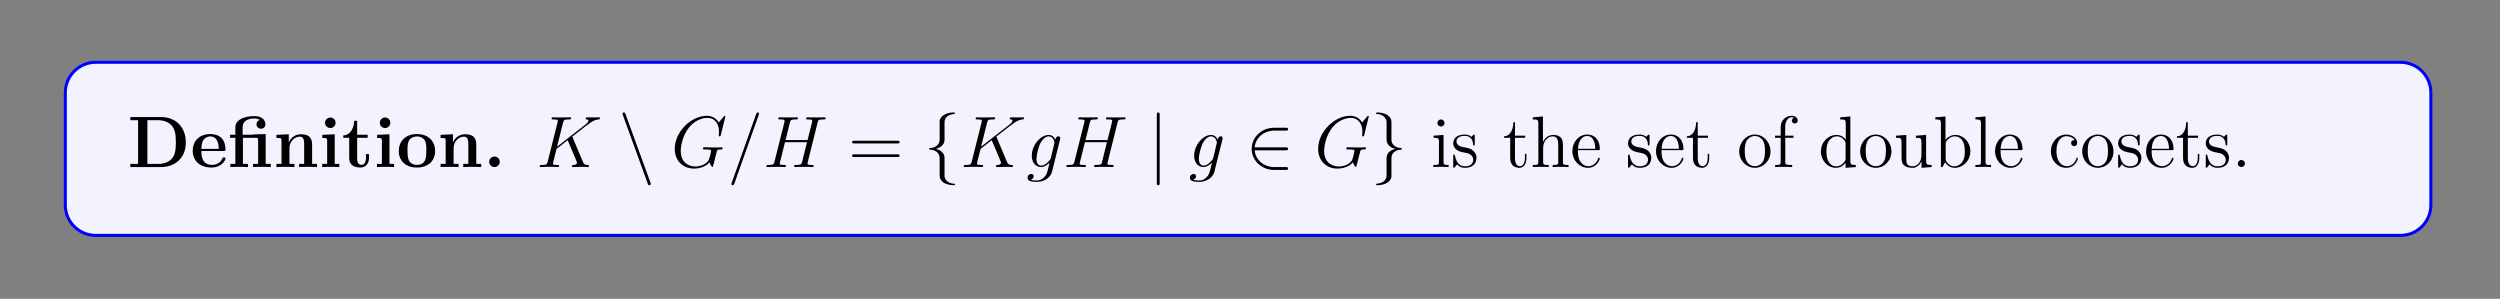 <?xml version="1.0" encoding="UTF-8"?>
<svg xmlns="http://www.w3.org/2000/svg" xmlns:xlink="http://www.w3.org/1999/xlink" width="408.468" height="48.817" viewBox="0 0 408.468 48.817">
<rect x="0" y="0" width="408.468" height="48.817" fill="#808080" stroke="none"/>
<defs>
<g>
<g id="glyph-0-0">
<path d="M 9.516 -4.016 C 9.516 -6.703 7.703 -8.172 5.469 -8.172 L 0.453 -8.172 L 0.453 -7.656 L 1.719 -7.656 L 1.719 -0.516 L 0.453 -0.516 L 0.453 0 L 5.469 0 C 7.75 0 9.516 -1.469 9.516 -4.016 Z M 7.891 -4.031 C 7.891 -2.625 7.719 -2.016 7.297 -1.453 C 6.875 -0.906 6.078 -0.516 5.016 -0.516 L 3.234 -0.516 L 3.234 -7.656 L 5.016 -7.656 C 6.047 -7.656 6.875 -7.25 7.328 -6.625 C 7.672 -6.141 7.891 -5.562 7.891 -4.031 Z M 7.891 -4.031 "/>
</g>
<g id="glyph-0-1">
<path d="M 5.734 -1.391 C 5.734 -1.578 5.547 -1.578 5.484 -1.578 C 5.281 -1.578 5.281 -1.531 5.203 -1.375 C 4.891 -0.609 4.109 -0.359 3.531 -0.359 C 1.812 -0.359 1.797 -1.969 1.797 -2.625 L 5.375 -2.625 C 5.656 -2.625 5.734 -2.625 5.734 -2.922 C 5.734 -3.281 5.641 -4.172 5.094 -4.734 C 4.594 -5.234 3.922 -5.391 3.234 -5.391 C 1.375 -5.391 0.375 -4.172 0.375 -2.672 C 0.375 -1.016 1.594 0.078 3.391 0.078 C 5.188 0.078 5.734 -1.188 5.734 -1.391 Z M 4.625 -2.969 L 1.797 -2.969 C 1.828 -3.469 1.828 -3.922 2.078 -4.359 C 2.312 -4.734 2.719 -5 3.234 -5 C 4.516 -5 4.625 -3.578 4.625 -2.969 Z M 4.625 -2.969 "/>
</g>
<g id="glyph-0-2">
<path d="M 7.016 0 L 7.016 -0.516 L 6.188 -0.516 L 6.188 -5.391 L 4.125 -5.328 L 4.125 -5.281 L 2.422 -5.281 L 2.422 -6.484 C 2.422 -7.828 3.828 -7.938 4.297 -7.938 C 4.422 -7.938 4.859 -7.938 5.219 -7.703 C 4.844 -7.578 4.688 -7.297 4.688 -6.984 C 4.688 -6.547 5.016 -6.266 5.422 -6.266 C 5.812 -6.266 6.141 -6.531 6.141 -6.984 C 6.141 -7.641 5.609 -8.328 4.406 -8.328 C 3.047 -8.328 1.234 -7.922 1.234 -6.484 L 1.234 -5.281 L 0.359 -5.281 L 0.359 -4.781 L 1.234 -4.781 L 1.234 -0.516 L 0.422 -0.516 L 0.422 0 C 0.688 -0.031 1.531 -0.031 1.859 -0.031 C 2.172 -0.031 3.031 -0.031 3.297 0 L 3.297 -0.516 L 2.469 -0.516 L 2.469 -4.781 L 4.578 -4.781 C 4.875 -4.781 4.953 -4.766 4.953 -4.344 L 4.953 -0.516 L 4.125 -0.516 L 4.125 0 C 4.406 -0.031 5.25 -0.031 5.578 -0.031 C 5.891 -0.031 6.734 -0.031 7.016 0 Z M 7.016 0 "/>
</g>
<g id="glyph-0-3">
<path d="M 7.141 0 L 7.141 -0.516 L 6.328 -0.516 L 6.328 -3.641 C 6.328 -4.781 5.828 -5.359 4.531 -5.359 C 3.672 -5.359 2.922 -4.938 2.531 -4.047 L 2.516 -4.047 L 2.516 -5.359 L 0.5 -5.266 L 0.5 -4.75 C 1.234 -4.75 1.328 -4.75 1.328 -4.281 L 1.328 -0.516 L 0.5 -0.516 L 0.5 0 C 0.781 -0.031 1.625 -0.031 1.969 -0.031 C 2.297 -0.031 3.172 -0.031 3.438 0 L 3.438 -0.516 L 2.625 -0.516 L 2.625 -3.047 C 2.625 -4.328 3.578 -4.969 4.328 -4.969 C 4.781 -4.969 5.031 -4.672 5.031 -3.781 L 5.031 -0.516 L 4.203 -0.516 L 4.203 0 C 4.484 -0.031 5.328 -0.031 5.672 -0.031 C 6 -0.031 6.875 -0.031 7.141 0 Z M 7.141 0 "/>
</g>
<g id="glyph-0-4">
<path d="M 3.328 0 L 3.328 -0.516 L 2.578 -0.516 L 2.578 -5.359 L 0.562 -5.266 L 0.562 -4.75 C 1.266 -4.75 1.344 -4.75 1.344 -4.281 L 1.344 -0.516 L 0.531 -0.516 L 0.531 0 C 0.797 -0.031 1.625 -0.031 1.938 -0.031 C 2.281 -0.031 3.031 -0.031 3.328 0 Z M 2.719 -7.234 C 2.719 -7.734 2.328 -8.094 1.875 -8.094 C 1.375 -8.094 1 -7.703 1 -7.234 C 1 -6.75 1.406 -6.375 1.859 -6.375 C 2.344 -6.375 2.719 -6.781 2.719 -7.234 Z M 2.719 -7.234 "/>
</g>
<g id="glyph-0-5">
<path d="M 4.453 -1.469 L 4.453 -2.109 L 3.953 -2.109 L 3.953 -1.484 C 3.953 -0.703 3.594 -0.359 3.234 -0.359 C 2.516 -0.359 2.516 -1.156 2.516 -1.422 L 2.516 -4.781 L 4.234 -4.781 L 4.234 -5.281 L 2.516 -5.281 L 2.516 -7.562 L 2.016 -7.562 C 2 -6.375 1.422 -5.203 0.25 -5.172 L 0.25 -4.781 L 1.219 -4.781 L 1.219 -1.469 C 1.219 -0.203 2.188 0.078 3.047 0.078 C 3.922 0.078 4.453 -0.594 4.453 -1.469 Z M 4.453 -1.469 "/>
</g>
<g id="glyph-0-6">
<path d="M 6.312 -2.609 C 6.312 -4.219 5.219 -5.391 3.344 -5.391 C 1.406 -5.391 0.375 -4.156 0.375 -2.609 C 0.375 -1.047 1.469 0.078 3.328 0.078 C 5.281 0.078 6.312 -1.109 6.312 -2.609 Z M 4.875 -2.719 C 4.875 -1.734 4.875 -0.359 3.344 -0.359 C 1.797 -0.359 1.797 -1.75 1.797 -2.719 C 1.797 -3.281 1.797 -3.875 2.031 -4.312 C 2.281 -4.781 2.828 -5 3.328 -5 C 4.016 -5 4.438 -4.672 4.641 -4.344 C 4.875 -3.922 4.875 -3.297 4.875 -2.719 Z M 4.875 -2.719 "/>
</g>
<g id="glyph-0-7">
<path d="M 2.719 -0.859 C 2.719 -1.344 2.328 -1.719 1.859 -1.719 C 1.391 -1.719 1 -1.344 1 -0.859 C 1 -0.375 1.391 0 1.859 0 C 2.328 0 2.719 -0.375 2.719 -0.859 Z M 2.719 -0.859 "/>
</g>
<g id="glyph-1-0">
<path d="M 5.953 -4.812 C 5.938 -4.844 5.891 -4.938 5.891 -4.984 C 5.891 -4.984 5.906 -5 6.109 -5.156 L 7.266 -6.062 C 8.859 -7.297 9.375 -7.719 10.203 -7.781 C 10.281 -7.797 10.406 -7.797 10.406 -8 C 10.406 -8.078 10.375 -8.125 10.281 -8.125 C 10.141 -8.125 10 -8.109 9.875 -8.109 L 9.422 -8.109 C 9.047 -8.109 8.656 -8.125 8.297 -8.125 C 8.219 -8.125 8.078 -8.125 8.078 -7.922 C 8.078 -7.797 8.156 -7.781 8.234 -7.781 C 8.359 -7.781 8.516 -7.734 8.516 -7.562 C 8.516 -7.328 8.156 -7.031 8.062 -6.969 L 3.391 -3.328 L 4.375 -7.266 C 4.484 -7.672 4.516 -7.781 5.359 -7.781 C 5.578 -7.781 5.688 -7.781 5.688 -8.016 C 5.688 -8.125 5.578 -8.125 5.516 -8.125 C 5.297 -8.125 5.047 -8.109 4.828 -8.109 L 3.422 -8.109 C 3.203 -8.109 2.938 -8.125 2.719 -8.125 C 2.625 -8.125 2.5 -8.125 2.5 -7.906 C 2.5 -7.781 2.609 -7.781 2.781 -7.781 C 3.516 -7.781 3.516 -7.688 3.516 -7.562 C 3.516 -7.531 3.516 -7.469 3.469 -7.281 L 1.859 -0.875 C 1.75 -0.469 1.719 -0.344 0.891 -0.344 C 0.672 -0.344 0.547 -0.344 0.547 -0.125 C 0.547 0 0.656 0 0.719 0 C 0.953 0 1.188 -0.031 1.422 -0.031 L 2.812 -0.031 C 3.031 -0.031 3.281 0 3.516 0 C 3.609 0 3.734 0 3.734 -0.219 C 3.734 -0.344 3.625 -0.344 3.453 -0.344 C 2.719 -0.344 2.719 -0.438 2.719 -0.562 C 2.719 -0.641 2.797 -0.938 2.844 -1.125 L 3.312 -2.969 L 5.125 -4.391 C 5.469 -3.625 6.094 -2.109 6.578 -0.938 C 6.625 -0.875 6.641 -0.797 6.641 -0.719 C 6.641 -0.359 6.172 -0.344 6.062 -0.344 C 5.953 -0.344 5.828 -0.344 5.828 -0.125 C 5.828 0 5.969 0 6 0 C 6.422 0 6.859 -0.031 7.281 -0.031 L 7.844 -0.031 C 8.031 -0.031 8.234 0 8.406 0 C 8.484 0 8.609 0 8.609 -0.219 C 8.609 -0.344 8.5 -0.344 8.375 -0.344 C 7.938 -0.359 7.781 -0.453 7.609 -0.875 Z M 5.953 -4.812 "/>
</g>
<g id="glyph-1-1">
<path d="M 8.875 -8.281 C 8.875 -8.375 8.797 -8.375 8.781 -8.375 C 8.75 -8.375 8.703 -8.375 8.609 -8.266 L 7.781 -7.281 C 7.734 -7.375 7.484 -7.781 7.031 -8.062 C 6.516 -8.375 6 -8.375 5.828 -8.375 C 3.281 -8.375 0.594 -5.781 0.594 -2.969 C 0.594 -1.016 1.953 0.25 3.734 0.25 C 4.594 0.25 5.672 -0.031 6.281 -0.781 C 6.406 -0.328 6.672 -0.016 6.75 -0.016 C 6.812 -0.016 6.828 -0.047 6.828 -0.047 C 6.844 -0.078 6.938 -0.484 7 -0.703 L 7.188 -1.469 C 7.281 -1.859 7.328 -2.031 7.422 -2.375 C 7.531 -2.828 7.562 -2.875 8.219 -2.875 C 8.266 -2.875 8.406 -2.875 8.406 -3.109 C 8.406 -3.234 8.281 -3.234 8.25 -3.234 C 8.047 -3.234 7.828 -3.203 7.609 -3.203 L 6.969 -3.203 C 6.469 -3.203 5.938 -3.234 5.453 -3.234 C 5.344 -3.234 5.203 -3.234 5.203 -3.016 C 5.203 -2.891 5.297 -2.891 5.297 -2.875 L 5.594 -2.875 C 6.531 -2.875 6.531 -2.781 6.531 -2.609 C 6.531 -2.594 6.312 -1.391 6.078 -1.031 C 5.625 -0.375 4.688 -0.094 3.984 -0.094 C 3.078 -0.094 1.578 -0.578 1.578 -2.625 C 1.578 -3.422 1.875 -5.25 3.031 -6.594 C 3.781 -7.453 4.875 -8.031 5.922 -8.031 C 7.328 -8.031 7.828 -6.828 7.828 -5.734 C 7.828 -5.547 7.781 -5.281 7.781 -5.125 C 7.781 -5.016 7.906 -5.016 7.938 -5.016 C 8.078 -5.016 8.078 -5.031 8.125 -5.234 Z M 8.875 -8.281 "/>
</g>
<g id="glyph-1-2">
<path d="M 5.109 -8.484 C 5.109 -8.5 5.172 -8.672 5.172 -8.703 C 5.172 -8.844 5.062 -8.922 4.969 -8.922 C 4.906 -8.922 4.797 -8.922 4.703 -8.672 L 0.719 2.531 C 0.719 2.547 0.641 2.719 0.641 2.75 C 0.641 2.891 0.766 2.969 0.859 2.969 C 0.922 2.969 1.031 2.969 1.125 2.719 Z M 5.109 -8.484 "/>
</g>
<g id="glyph-1-3">
<path d="M 8.906 -7.266 C 9.016 -7.672 9.031 -7.781 9.875 -7.781 C 10.094 -7.781 10.219 -7.781 10.219 -8 C 10.219 -8.125 10.109 -8.125 10.031 -8.125 C 9.828 -8.125 9.578 -8.109 9.344 -8.109 L 7.938 -8.109 C 7.719 -8.109 7.469 -8.125 7.234 -8.125 C 7.156 -8.125 7.016 -8.125 7.016 -7.906 C 7.016 -7.781 7.094 -7.781 7.328 -7.781 C 8.031 -7.781 8.031 -7.688 8.031 -7.562 C 8.031 -7.531 8.031 -7.469 7.984 -7.281 L 7.266 -4.406 L 3.672 -4.406 L 4.375 -7.266 C 4.484 -7.672 4.516 -7.781 5.359 -7.781 C 5.578 -7.781 5.688 -7.781 5.688 -8 C 5.688 -8.125 5.578 -8.125 5.516 -8.125 C 5.297 -8.125 5.047 -8.109 4.828 -8.109 L 3.422 -8.109 C 3.188 -8.109 2.938 -8.125 2.719 -8.125 C 2.625 -8.125 2.484 -8.125 2.484 -7.906 C 2.484 -7.781 2.578 -7.781 2.797 -7.781 C 3.516 -7.781 3.516 -7.688 3.516 -7.562 C 3.516 -7.531 3.516 -7.469 3.469 -7.281 L 1.859 -0.875 C 1.75 -0.469 1.719 -0.344 0.906 -0.344 C 0.625 -0.344 0.547 -0.344 0.547 -0.125 C 0.547 0 0.672 0 0.719 0 C 0.922 0 1.172 -0.031 1.406 -0.031 L 2.812 -0.031 C 3.031 -0.031 3.281 0 3.516 0 C 3.609 0 3.734 0 3.734 -0.219 C 3.734 -0.344 3.625 -0.344 3.453 -0.344 C 2.719 -0.344 2.719 -0.438 2.719 -0.562 C 2.719 -0.578 2.719 -0.656 2.75 -0.75 L 3.578 -4.062 L 7.172 -4.062 C 6.984 -3.281 6.375 -0.781 6.344 -0.719 C 6.219 -0.359 6.031 -0.359 5.328 -0.344 C 5.172 -0.344 5.078 -0.344 5.078 -0.125 C 5.078 0 5.203 0 5.234 0 C 5.453 0 5.703 -0.031 5.922 -0.031 L 7.328 -0.031 C 7.562 -0.031 7.812 0 8.031 0 C 8.125 0 8.266 0 8.266 -0.219 C 8.266 -0.344 8.156 -0.344 7.984 -0.344 C 7.25 -0.344 7.25 -0.438 7.25 -0.562 C 7.25 -0.578 7.25 -0.656 7.281 -0.75 Z M 8.906 -7.266 "/>
</g>
<g id="glyph-1-4">
<path d="M 4.031 -1.516 C 3.984 -1.328 3.953 -1.281 3.797 -1.094 C 3.312 -0.469 2.812 -0.234 2.438 -0.234 C 2.047 -0.234 1.672 -0.547 1.672 -1.375 C 1.672 -2 2.031 -3.328 2.297 -3.875 C 2.641 -4.531 3.172 -5.016 3.672 -5.016 C 4.469 -5.016 4.625 -4.031 4.625 -3.969 L 4.578 -3.797 Z M 4.766 -4.469 C 4.609 -4.812 4.281 -5.25 3.672 -5.25 C 2.375 -5.25 0.906 -3.625 0.906 -1.844 C 0.906 -0.609 1.656 0 2.422 0 C 3.047 0 3.609 -0.5 3.828 -0.734 L 3.562 0.328 C 3.391 0.984 3.328 1.281 2.891 1.703 C 2.406 2.188 1.953 2.188 1.688 2.188 C 1.328 2.188 1.031 2.172 0.734 2.078 C 1.125 1.969 1.219 1.625 1.219 1.5 C 1.219 1.312 1.078 1.125 0.812 1.125 C 0.531 1.125 0.219 1.359 0.219 1.75 C 0.219 2.234 0.703 2.422 1.719 2.422 C 3.25 2.422 4.047 1.438 4.203 0.797 L 5.531 -4.531 C 5.562 -4.672 5.562 -4.703 5.562 -4.734 C 5.562 -4.891 5.422 -5.031 5.25 -5.031 C 4.969 -5.031 4.797 -4.781 4.766 -4.469 Z M 4.766 -4.469 "/>
</g>
<g id="glyph-2-0">
<path d="M 4.781 2.688 C 4.828 2.859 4.891 2.969 5.047 2.969 C 5.172 2.969 5.281 2.875 5.281 2.734 C 5.281 2.719 5.281 2.688 5.234 2.547 L 1.156 -8.641 C 1.078 -8.844 1.047 -8.922 0.891 -8.922 C 0.766 -8.922 0.656 -8.828 0.656 -8.688 C 0.656 -8.672 0.656 -8.641 0.719 -8.5 Z M 4.781 2.688 "/>
</g>
<g id="glyph-2-1">
<path d="M 3.375 -7.344 C 3.375 -7.828 3.672 -8.578 4.984 -8.672 C 5.031 -8.672 5.078 -8.734 5.078 -8.797 C 5.078 -8.922 4.984 -8.922 4.859 -8.922 C 3.672 -8.922 2.578 -8.328 2.578 -7.438 L 2.578 -4.734 C 2.578 -4.266 2.578 -3.875 2.094 -3.484 C 1.672 -3.141 1.219 -3.125 0.969 -3.109 C 0.906 -3.094 0.859 -3.047 0.859 -2.969 C 0.859 -2.859 0.922 -2.859 1.047 -2.844 C 1.828 -2.797 2.406 -2.375 2.531 -1.781 C 2.578 -1.656 2.578 -1.625 2.578 -1.203 L 2.578 1.156 C 2.578 1.656 2.578 2.031 3.141 2.484 C 3.609 2.844 4.391 2.969 4.859 2.969 C 4.984 2.969 5.078 2.969 5.078 2.844 C 5.078 2.719 5.016 2.719 4.891 2.719 C 4.141 2.672 3.562 2.281 3.406 1.672 C 3.375 1.578 3.375 1.547 3.375 1.125 L 3.375 -1.375 C 3.375 -1.922 3.281 -2.125 2.891 -2.516 C 2.641 -2.766 2.297 -2.875 1.969 -2.969 C 2.938 -3.25 3.375 -3.797 3.375 -4.484 Z M 3.375 -7.344 "/>
</g>
<g id="glyph-2-2">
<path d="M 1.891 -8.5 C 1.891 -8.719 1.891 -8.922 1.656 -8.922 C 1.422 -8.922 1.422 -8.719 1.422 -8.5 L 1.422 2.547 C 1.422 2.766 1.422 2.969 1.656 2.969 C 1.891 2.969 1.891 2.766 1.891 2.547 Z M 1.891 -8.5 "/>
</g>
<g id="glyph-2-3">
<path d="M 6.531 -2.734 C 6.734 -2.734 6.938 -2.734 6.938 -2.969 C 6.938 -3.219 6.734 -3.219 6.531 -3.219 L 1.469 -3.219 C 1.625 -4.812 2.984 -5.953 4.672 -5.953 L 6.531 -5.953 C 6.734 -5.953 6.938 -5.953 6.938 -6.188 C 6.938 -6.422 6.734 -6.422 6.531 -6.422 L 4.641 -6.422 C 2.609 -6.422 0.984 -4.875 0.984 -2.969 C 0.984 -1.078 2.609 0.469 4.641 0.469 L 6.531 0.469 C 6.734 0.469 6.938 0.469 6.938 0.234 C 6.938 0 6.734 0 6.531 0 L 4.672 0 C 2.984 0 1.625 -1.141 1.469 -2.734 Z M 6.531 -2.734 "/>
</g>
<g id="glyph-2-4">
<path d="M 2.578 1.391 C 2.578 1.875 2.266 2.625 0.969 2.719 C 0.906 2.719 0.859 2.781 0.859 2.844 C 0.859 2.969 0.984 2.969 1.094 2.969 C 2.25 2.969 3.359 2.391 3.375 1.484 L 3.375 -1.219 C 3.375 -1.688 3.375 -2.078 3.844 -2.469 C 4.266 -2.812 4.719 -2.828 4.984 -2.844 C 5.031 -2.859 5.078 -2.906 5.078 -2.969 C 5.078 -3.094 5.016 -3.094 4.891 -3.109 C 4.109 -3.156 3.531 -3.578 3.406 -4.172 C 3.375 -4.297 3.375 -4.328 3.375 -4.75 L 3.375 -7.109 C 3.375 -7.609 3.375 -7.984 2.797 -8.438 C 2.328 -8.812 1.5 -8.922 1.094 -8.922 C 0.984 -8.922 0.859 -8.922 0.859 -8.797 C 0.859 -8.672 0.922 -8.672 1.047 -8.672 C 1.797 -8.625 2.375 -8.234 2.531 -7.625 C 2.578 -7.531 2.578 -7.5 2.578 -7.078 L 2.578 -4.578 C 2.578 -4.031 2.672 -3.828 3.047 -3.438 C 3.297 -3.188 3.641 -3.078 3.984 -2.969 C 3 -2.703 2.578 -2.156 2.578 -1.469 Z M 2.578 1.391 "/>
</g>
<g id="glyph-3-0">
<path d="M 8.031 -3.859 C 8.203 -3.859 8.422 -3.859 8.422 -4.078 C 8.422 -4.297 8.219 -4.297 8.031 -4.297 L 1.031 -4.297 C 0.859 -4.297 0.641 -4.297 0.641 -4.078 C 0.641 -3.859 0.844 -3.859 1.031 -3.859 Z M 8.031 -1.641 C 8.203 -1.641 8.422 -1.641 8.422 -1.859 C 8.422 -2.078 8.219 -2.078 8.031 -2.078 L 1.031 -2.078 C 0.859 -2.078 0.641 -2.078 0.641 -1.875 C 0.641 -1.641 0.844 -1.641 1.031 -1.641 Z M 8.031 -1.641 "/>
</g>
<g id="glyph-4-0">
<path d="M 2.875 0 L 2.875 -0.344 C 2.094 -0.344 2.047 -0.406 2.047 -0.875 L 2.047 -5.25 L 0.422 -5.125 L 0.422 -4.781 C 1.188 -4.781 1.297 -4.703 1.297 -4.125 L 1.297 -0.875 C 1.297 -0.344 1.172 -0.344 0.391 -0.344 L 0.391 0 C 0.719 -0.031 1.297 -0.031 1.641 -0.031 C 1.781 -0.031 2.469 -0.031 2.875 0 Z M 2.203 -7.188 C 2.203 -7.547 1.922 -7.781 1.625 -7.781 C 1.297 -7.781 1.047 -7.516 1.047 -7.188 C 1.047 -6.875 1.312 -6.625 1.625 -6.625 C 1.969 -6.625 2.203 -6.906 2.203 -7.188 Z M 2.203 -7.188 "/>
</g>
<g id="glyph-4-1">
<path d="M 4.188 -1.516 C 4.188 -2.156 3.797 -2.531 3.688 -2.641 C 3.266 -3.016 2.938 -3.078 2.156 -3.234 C 1.797 -3.297 0.922 -3.469 0.922 -4.172 C 0.922 -4.547 1.172 -5.094 2.25 -5.094 C 3.547 -5.094 3.625 -3.984 3.641 -3.625 C 3.656 -3.531 3.734 -3.531 3.781 -3.531 C 3.906 -3.531 3.906 -3.578 3.906 -3.797 L 3.906 -5.031 C 3.906 -5.25 3.906 -5.312 3.781 -5.312 C 3.688 -5.312 3.469 -5.047 3.375 -4.938 C 3.016 -5.234 2.641 -5.312 2.266 -5.312 C 0.828 -5.312 0.391 -4.531 0.391 -3.875 C 0.391 -3.734 0.391 -3.328 0.844 -2.906 C 1.219 -2.578 1.625 -2.484 2.172 -2.375 C 2.828 -2.25 2.984 -2.219 3.281 -1.969 C 3.5 -1.797 3.656 -1.531 3.656 -1.203 C 3.656 -0.688 3.359 -0.125 2.312 -0.125 C 1.531 -0.125 0.953 -0.578 0.688 -1.766 C 0.641 -1.969 0.625 -2 0.625 -2 C 0.609 -2.047 0.562 -2.047 0.531 -2.047 C 0.391 -2.047 0.391 -1.984 0.391 -1.781 L 0.391 -0.156 C 0.391 0.062 0.391 0.125 0.516 0.125 C 0.578 0.125 0.578 0.109 0.781 -0.141 C 0.844 -0.219 0.844 -0.25 1.031 -0.438 C 1.469 0.125 2.125 0.125 2.328 0.125 C 3.578 0.125 4.188 -0.578 4.188 -1.516 Z M 4.188 -1.516 "/>
</g>
<g id="glyph-4-2">
<path d="M 3.875 -1.469 L 3.875 -2.156 L 3.625 -2.156 L 3.625 -1.5 C 3.625 -0.641 3.281 -0.141 2.812 -0.141 C 2 -0.141 2 -1.25 2 -1.453 L 2 -4.781 L 3.672 -4.781 L 3.672 -5.125 L 2 -5.125 L 2 -7.328 L 1.734 -7.328 C 1.719 -6.203 1.297 -5.062 0.219 -5.031 L 0.219 -4.781 L 1.219 -4.781 L 1.219 -1.469 C 1.219 -0.156 2.109 0.125 2.734 0.125 C 3.484 0.125 3.875 -0.625 3.875 -1.469 Z M 3.875 -1.469 "/>
</g>
<g id="glyph-4-3">
<path d="M 6.203 0 L 6.203 -0.344 C 5.609 -0.344 5.312 -0.344 5.297 -0.703 L 5.297 -2.891 C 5.297 -4 5.297 -4.328 5.031 -4.719 C 4.672 -5.172 4.125 -5.25 3.719 -5.25 C 2.688 -5.25 2.219 -4.484 2.047 -4.109 L 2.031 -4.109 L 2.031 -8.266 L 0.375 -8.125 L 0.375 -7.781 C 1.188 -7.781 1.281 -7.703 1.281 -7.125 L 1.281 -0.875 C 1.281 -0.344 1.156 -0.344 0.375 -0.344 L 0.375 0 C 0.688 -0.031 1.328 -0.031 1.672 -0.031 C 2.016 -0.031 2.656 -0.031 2.969 0 L 2.969 -0.344 C 2.203 -0.344 2.062 -0.344 2.062 -0.875 L 2.062 -3.094 C 2.062 -4.344 2.875 -5.016 3.625 -5.016 C 4.359 -5.016 4.531 -4.406 4.531 -3.672 L 4.531 -0.875 C 4.531 -0.344 4.391 -0.344 3.625 -0.344 L 3.625 0 C 3.922 -0.031 4.578 -0.031 4.906 -0.031 C 5.25 -0.031 5.891 -0.031 6.203 0 Z M 6.203 0 "/>
</g>
<g id="glyph-4-4">
<path d="M 4.844 -1.422 C 4.844 -1.484 4.781 -1.531 4.719 -1.531 C 4.625 -1.531 4.594 -1.469 4.578 -1.422 C 4.266 -0.422 3.469 -0.141 2.969 -0.141 C 2.469 -0.141 1.266 -0.469 1.266 -2.531 L 1.266 -2.766 L 4.562 -2.766 C 4.828 -2.766 4.844 -2.766 4.844 -2.984 C 4.844 -4.188 4.203 -5.312 2.766 -5.312 C 1.406 -5.312 0.359 -4.078 0.359 -2.609 C 0.359 -1.031 1.578 0.125 2.891 0.125 C 4.312 0.125 4.844 -1.172 4.844 -1.422 Z M 4.109 -2.984 L 1.281 -2.984 C 1.375 -4.859 2.422 -5.078 2.75 -5.078 C 4.031 -5.078 4.094 -3.391 4.109 -2.984 Z M 4.109 -2.984 "/>
</g>
<g id="glyph-4-5">
<path d="M 5.469 -2.547 C 5.469 -4.078 4.297 -5.312 2.922 -5.312 C 1.484 -5.312 0.359 -4.047 0.359 -2.547 C 0.359 -1.031 1.547 0.125 2.906 0.125 C 4.312 0.125 5.469 -1.047 5.469 -2.547 Z M 4.562 -2.656 C 4.562 -2.234 4.562 -1.5 4.25 -0.938 C 3.922 -0.375 3.375 -0.141 2.922 -0.141 C 2.469 -0.141 1.938 -0.328 1.594 -0.922 C 1.281 -1.453 1.266 -2.156 1.266 -2.656 C 1.266 -3.109 1.266 -3.828 1.625 -4.375 C 1.969 -4.875 2.484 -5.078 2.906 -5.078 C 3.375 -5.078 3.875 -4.859 4.188 -4.391 C 4.562 -3.844 4.562 -3.094 4.562 -2.656 Z M 4.562 -2.656 "/>
</g>
<g id="glyph-4-6">
<path d="M 4.078 -7.594 C 4.078 -8.031 3.641 -8.375 3.078 -8.375 C 2.234 -8.375 1.297 -7.734 1.297 -6.531 L 1.297 -5.125 L 0.375 -5.125 L 0.375 -4.781 L 1.297 -4.781 L 1.297 -0.875 C 1.297 -0.344 1.172 -0.344 0.391 -0.344 L 0.391 0 C 0.719 -0.031 1.375 -0.031 1.734 -0.031 C 2.062 -0.031 2.906 -0.031 3.172 0 L 3.172 -0.344 L 2.938 -0.344 C 2.078 -0.344 2.047 -0.469 2.047 -0.906 L 2.047 -4.781 L 3.391 -4.781 L 3.391 -5.125 L 2.031 -5.125 L 2.031 -6.531 C 2.031 -7.594 2.578 -8.141 3.062 -8.141 C 3.156 -8.141 3.328 -8.125 3.484 -8.047 C 3.422 -8.031 3.125 -7.922 3.125 -7.578 C 3.125 -7.312 3.328 -7.125 3.594 -7.125 C 3.875 -7.125 4.078 -7.312 4.078 -7.594 Z M 4.078 -7.594 "/>
</g>
<g id="glyph-4-7">
<path d="M 6.125 0 L 6.125 -0.344 C 5.328 -0.344 5.234 -0.422 5.234 -1.016 L 5.234 -8.266 L 3.578 -8.125 L 3.578 -7.781 C 4.375 -7.781 4.484 -7.703 4.484 -7.125 L 4.484 -4.484 C 4.234 -4.828 3.719 -5.25 2.984 -5.25 C 1.609 -5.25 0.422 -4.078 0.422 -2.562 C 0.422 -1.047 1.547 0.125 2.859 0.125 C 3.766 0.125 4.281 -0.469 4.453 -0.703 L 4.453 0.125 Z M 4.453 -1.391 C 4.453 -1.172 4.453 -1.141 4.281 -0.875 C 4 -0.469 3.516 -0.125 2.922 -0.125 C 2.609 -0.125 1.328 -0.234 1.328 -2.547 C 1.328 -3.406 1.469 -3.875 1.719 -4.281 C 1.969 -4.641 2.438 -5.016 3.031 -5.016 C 3.781 -5.016 4.188 -4.484 4.312 -4.281 C 4.453 -4.078 4.453 -4.062 4.453 -3.844 Z M 4.453 -1.391 "/>
</g>
<g id="glyph-4-8">
<path d="M 6.203 0 L 6.203 -0.344 C 5.391 -0.344 5.297 -0.422 5.297 -1.016 L 5.297 -5.25 L 3.625 -5.125 L 3.625 -4.781 C 4.422 -4.781 4.531 -4.688 4.531 -4.109 L 4.531 -1.969 C 4.531 -0.969 3.984 -0.125 3.094 -0.125 C 2.125 -0.125 2.062 -0.672 2.062 -1.312 L 2.062 -5.25 L 0.375 -5.125 L 0.375 -4.781 C 1.281 -4.781 1.281 -4.734 1.281 -3.672 L 1.281 -1.891 C 1.281 -1.156 1.281 -0.719 1.641 -0.328 C 1.922 -0.031 2.422 0.125 3.031 0.125 C 3.234 0.125 3.609 0.125 4.016 -0.219 C 4.359 -0.5 4.547 -0.953 4.547 -0.953 L 4.547 0.125 Z M 6.203 0 "/>
</g>
<g id="glyph-4-9">
<path d="M 6.047 -2.578 C 6.047 -4.078 4.922 -5.25 3.609 -5.25 C 2.953 -5.25 2.391 -4.953 1.984 -4.453 L 1.984 -8.266 L 0.328 -8.125 L 0.328 -7.781 C 1.141 -7.781 1.234 -7.703 1.234 -7.125 L 1.234 0 L 1.5 0 L 1.922 -0.781 C 2.203 -0.328 2.719 0.125 3.484 0.125 C 4.844 0.125 6.047 -1.031 6.047 -2.578 Z M 5.141 -2.578 C 5.141 -1.781 5.031 -1.281 4.734 -0.859 C 4.5 -0.484 4.031 -0.125 3.422 -0.125 C 2.781 -0.125 2.375 -0.531 2.172 -0.859 C 2.016 -1.109 2.016 -1.156 2.016 -1.359 L 2.016 -3.812 C 2.016 -4.031 2.016 -4.047 2.141 -4.234 C 2.422 -4.672 2.953 -5.016 3.531 -5.016 C 3.891 -5.016 5.141 -4.875 5.141 -2.578 Z M 5.141 -2.578 "/>
</g>
<g id="glyph-4-10">
<path d="M 2.953 0 L 2.953 -0.344 C 2.188 -0.344 2.047 -0.344 2.047 -0.875 L 2.047 -8.266 L 0.391 -8.125 L 0.391 -7.781 C 1.203 -7.781 1.297 -7.703 1.297 -7.125 L 1.297 -0.875 C 1.297 -0.344 1.172 -0.344 0.391 -0.344 L 0.391 0 C 0.719 -0.031 1.312 -0.031 1.672 -0.031 C 2.031 -0.031 2.625 -0.031 2.953 0 Z M 2.953 0 "/>
</g>
<g id="glyph-4-11">
<path d="M 4.828 -1.422 C 4.828 -1.531 4.75 -1.531 4.719 -1.531 C 4.609 -1.531 4.594 -1.484 4.562 -1.344 C 4.297 -0.5 3.656 -0.141 3.016 -0.141 C 2.281 -0.141 1.328 -0.781 1.328 -2.578 C 1.328 -4.562 2.328 -5.047 2.922 -5.047 C 3.375 -5.047 4.031 -4.875 4.312 -4.406 C 4.172 -4.406 3.734 -4.406 3.734 -3.922 C 3.734 -3.625 3.922 -3.422 4.219 -3.422 C 4.484 -3.422 4.719 -3.594 4.719 -3.938 C 4.719 -4.734 3.875 -5.312 2.922 -5.312 C 1.531 -5.312 0.422 -4.078 0.422 -2.578 C 0.422 -1.047 1.562 0.125 2.906 0.125 C 4.484 0.125 4.828 -1.312 4.828 -1.422 Z M 4.828 -1.422 "/>
</g>
<g id="glyph-4-12">
<path d="M 2.188 -0.578 C 2.188 -0.906 1.922 -1.156 1.625 -1.156 C 1.281 -1.156 1.031 -0.875 1.031 -0.578 C 1.031 -0.219 1.328 0 1.609 0 C 1.922 0 2.188 -0.25 2.188 -0.578 Z M 2.188 -0.578 "/>
</g>
</g>
<clipPath id="clip-0">
<path clip-rule="nonzero" d="M 10.422 10 L 397.52 10 L 397.52 38.707 L 10.422 38.707 Z M 10.422 10 "/>
</clipPath>
<clipPath id="clip-1">
<path clip-rule="nonzero" d="M 10.672 33.496 L 10.672 15.137 C 10.672 12.395 12.895 10.172 15.633 10.172 L 392.309 10.172 C 395.051 10.172 397.273 12.395 397.273 15.137 L 397.273 33.496 C 397.273 36.238 395.051 38.461 392.309 38.461 L 15.633 38.461 C 12.895 38.461 10.672 36.238 10.672 33.496 Z M 10.672 33.496 "/>
</clipPath>
<clipPath id="clip-2">
<path clip-rule="nonzero" d="M 10.422 9.926 L 397.52 9.926 L 397.52 38.707 L 10.422 38.707 Z M 10.422 9.926 "/>
</clipPath>
</defs>
<g clip-path="url(#clip-0)">
<g clip-path="url(#clip-1)">
<path fill-rule="nonzero" fill="rgb(95%, 95%, 100%)" fill-opacity="1" d="M 10.672 33.496 L 10.672 15.137 C 10.672 12.395 12.895 10.172 15.633 10.172 L 392.309 10.172 C 395.051 10.172 397.273 12.395 397.273 15.137 L 397.273 33.496 C 397.273 36.238 395.051 38.461 392.309 38.461 L 15.633 38.461 C 12.895 38.461 10.672 36.238 10.672 33.496 Z M 10.672 33.496 "/>
</g>
</g>
<g clip-path="url(#clip-2)">
<path fill="none" stroke-width="0.498" stroke-linecap="butt" stroke-linejoin="miter" stroke="rgb(0%, 0%, 100%)" stroke-opacity="1" stroke-miterlimit="10" d="M 0.249 5.232 L 0.249 23.661 C 0.249 26.413 2.48 28.644 5.229 28.644 L 383.317 28.644 C 386.069 28.644 388.3 26.413 388.3 23.661 L 388.3 5.232 C 388.3 2.48 386.069 0.249 383.317 0.249 L 5.229 0.249 C 2.48 0.249 0.249 2.48 0.249 5.232 Z M 0.249 5.232 " transform="matrix(0.996, 0, 0, -0.996, 10.424, 38.709)"/>
</g>
<g fill="rgb(0%, 0%, 0%)" fill-opacity="1">
<use xlink:href="#glyph-0-0" x="20.844" y="27.295"/>
<use xlink:href="#glyph-0-1" x="31.111" y="27.295"/>
<use xlink:href="#glyph-0-2" x="37.221" y="27.295"/>
<use xlink:href="#glyph-0-3" x="44.666" y="27.295"/>
<use xlink:href="#glyph-0-4" x="52.11" y="27.295"/>
<use xlink:href="#glyph-0-5" x="55.838" y="27.295"/>
<use xlink:href="#glyph-0-4" x="61.054" y="27.295"/>
<use xlink:href="#glyph-0-6" x="64.782" y="27.295"/>
<use xlink:href="#glyph-0-3" x="71.488" y="27.295"/>
<use xlink:href="#glyph-0-7" x="78.932" y="27.295"/>
</g>
<g fill="rgb(0%, 0%, 0%)" fill-opacity="1">
<use xlink:href="#glyph-1-0" x="87.623" y="27.295"/>
</g>
<g fill="rgb(0%, 0%, 0%)" fill-opacity="1">
<use xlink:href="#glyph-2-0" x="101.047" y="27.295"/>
</g>
<g fill="rgb(0%, 0%, 0%)" fill-opacity="1">
<use xlink:href="#glyph-1-1" x="109.65" y="27.295"/>
<use xlink:href="#glyph-1-2" x="118.849" y="27.295"/>
<use xlink:href="#glyph-1-3" x="124.681" y="27.295"/>
</g>
<g fill="rgb(0%, 0%, 0%)" fill-opacity="1">
<use xlink:href="#glyph-3-0" x="138.571" y="27.295"/>
</g>
<g fill="rgb(0%, 0%, 0%)" fill-opacity="1">
<use xlink:href="#glyph-2-1" x="150.95" y="27.295"/>
</g>
<g fill="rgb(0%, 0%, 0%)" fill-opacity="1">
<use xlink:href="#glyph-1-0" x="156.905" y="27.295"/>
</g>
<g fill="rgb(0%, 0%, 0%)" fill-opacity="1">
<use xlink:href="#glyph-1-4" x="167.673" y="27.295"/>
</g>
<g fill="rgb(0%, 0%, 0%)" fill-opacity="1">
<use xlink:href="#glyph-1-3" x="173.686" y="27.295"/>
</g>
<g fill="rgb(0%, 0%, 0%)" fill-opacity="1">
<use xlink:href="#glyph-2-2" x="187.585" y="27.295"/>
</g>
<g fill="rgb(0%, 0%, 0%)" fill-opacity="1">
<use xlink:href="#glyph-1-4" x="194.203" y="27.295"/>
</g>
<g fill="rgb(0%, 0%, 0%)" fill-opacity="1">
<use xlink:href="#glyph-2-3" x="203.523" y="27.295"/>
</g>
<g fill="rgb(0%, 0%, 0%)" fill-opacity="1">
<use xlink:href="#glyph-1-1" x="214.771" y="27.295"/>
</g>
<g fill="rgb(0%, 0%, 0%)" fill-opacity="1">
<use xlink:href="#glyph-2-4" x="223.971" y="27.295"/>
</g>
<g fill="rgb(0%, 0%, 0%)" fill-opacity="1">
<use xlink:href="#glyph-4-0" x="233.809" y="27.295"/>
<use xlink:href="#glyph-4-1" x="237.049" y="27.295"/>
</g>
<g fill="rgb(0%, 0%, 0%)" fill-opacity="1">
<use xlink:href="#glyph-4-2" x="245.529" y="27.295"/>
<use xlink:href="#glyph-4-3" x="250.067" y="27.295"/>
<use xlink:href="#glyph-4-4" x="256.546" y="27.295"/>
</g>
<g fill="rgb(0%, 0%, 0%)" fill-opacity="1">
<use xlink:href="#glyph-4-1" x="265.61" y="27.295"/>
<use xlink:href="#glyph-4-4" x="270.208" y="27.295"/>
<use xlink:href="#glyph-4-2" x="275.389" y="27.295"/>
</g>
<g fill="rgb(0%, 0%, 0%)" fill-opacity="1">
<use xlink:href="#glyph-4-5" x="283.809" y="27.295"/>
<use xlink:href="#glyph-4-6" x="289.646" y="27.295"/>
</g>
<g fill="rgb(0%, 0%, 0%)" fill-opacity="1">
<use xlink:href="#glyph-4-7" x="297.09" y="27.295"/>
<use xlink:href="#glyph-4-5" x="303.569" y="27.295"/>
<use xlink:href="#glyph-4-8" x="309.405" y="27.295"/>
<use xlink:href="#glyph-4-9" x="315.885" y="27.295"/>
<use xlink:href="#glyph-4-10" x="322.364" y="27.295"/>
<use xlink:href="#glyph-4-4" x="325.604" y="27.295"/>
</g>
<g fill="rgb(0%, 0%, 0%)" fill-opacity="1">
<use xlink:href="#glyph-4-11" x="334.667" y="27.295"/>
<use xlink:href="#glyph-4-5" x="339.849" y="27.295"/>
<use xlink:href="#glyph-4-1" x="345.685" y="27.295"/>
<use xlink:href="#glyph-4-4" x="350.282" y="27.295"/>
<use xlink:href="#glyph-4-2" x="355.463" y="27.295"/>
<use xlink:href="#glyph-4-1" x="360.001" y="27.295"/>
<use xlink:href="#glyph-4-12" x="364.599" y="27.295"/>
</g>
</svg>
